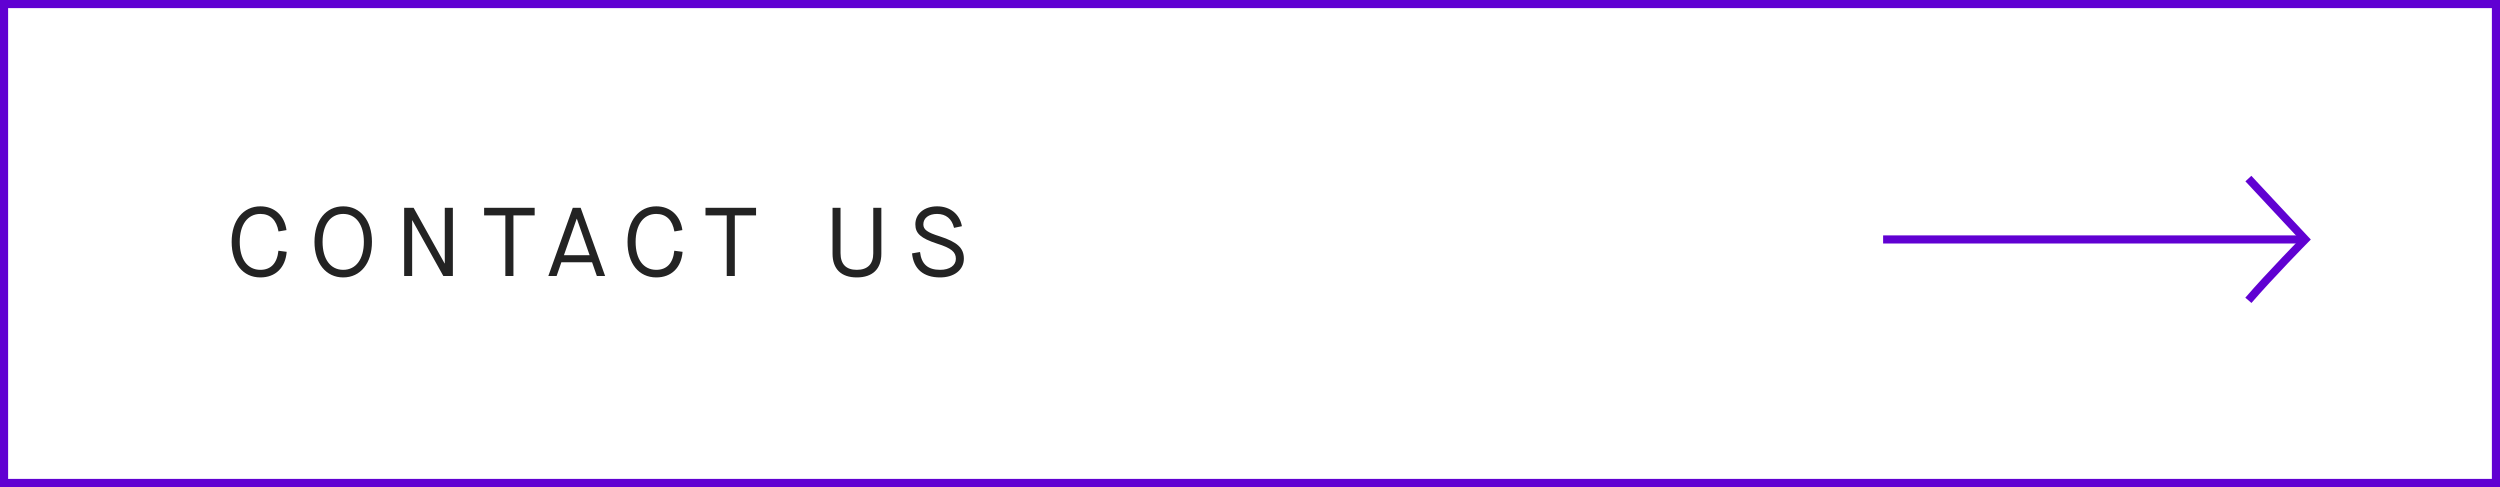 <svg width="308" height="60" viewBox="0 0 308 60" fill="none" xmlns="http://www.w3.org/2000/svg">
<rect x="0" y="0" width="308" height="60" fill="#808080" stroke="none"/>
<rect x="0.5" y="0.5" width="307" height="59" fill="white" stroke="#6001D2"/>
<path d="M32.08 34.18C33.94 34.18 35.164 32.98 35.32 31.024L34.3 30.892C34.144 32.428 33.376 33.244 32.08 33.244C30.496 33.244 29.536 31.948 29.536 29.8C29.536 27.676 30.508 26.356 32.08 26.356C33.304 26.356 34.072 27.112 34.312 28.516L35.296 28.348C35.056 26.56 33.808 25.42 32.08 25.42C29.956 25.42 28.54 27.172 28.54 29.8C28.54 32.464 29.932 34.18 32.08 34.18ZM42.285 34.18C44.409 34.18 45.825 32.428 45.825 29.8C45.825 27.172 44.409 25.42 42.285 25.42C40.161 25.42 38.745 27.172 38.745 29.8C38.745 32.428 40.161 34.18 42.285 34.18ZM42.285 33.244C40.713 33.244 39.741 31.924 39.741 29.8C39.741 27.676 40.713 26.356 42.285 26.356C43.857 26.356 44.829 27.676 44.829 29.8C44.829 31.924 43.857 33.244 42.285 33.244ZM50.777 34V27.148H50.801L54.617 34H55.793V25.6H54.797V32.452H54.773L50.957 25.6H49.793V34H50.777ZM63.255 34V26.536H65.871V25.6H59.643V26.536H62.259V34H63.255ZM74.55 34L71.538 25.6H70.567L67.555 34H68.575L69.162 32.308H72.942L73.531 34H74.55ZM71.046 26.956H71.07L72.642 31.444H69.475L71.046 26.956ZM80.853 34.18C82.713 34.18 83.937 32.98 84.093 31.024L83.073 30.892C82.917 32.428 82.149 33.244 80.853 33.244C79.269 33.244 78.309 31.948 78.309 29.8C78.309 27.676 79.281 26.356 80.853 26.356C82.077 26.356 82.845 27.112 83.085 28.516L84.069 28.348C83.829 26.56 82.581 25.42 80.853 25.42C78.729 25.42 77.313 27.172 77.313 29.8C77.313 32.464 78.705 34.18 80.853 34.18ZM90.53 34V26.536H93.146V25.6H86.918V26.536H89.534V34H90.53ZM105.558 34.18C107.502 34.18 108.582 33.136 108.582 31.264V25.6H107.586V31.216C107.586 32.536 106.89 33.244 105.558 33.244C104.238 33.244 103.554 32.548 103.554 31.192V25.6H102.57V31.264C102.57 33.136 103.626 34.18 105.558 34.18ZM115.82 34.18C117.56 34.18 118.748 33.244 118.748 31.876C118.748 30.556 117.956 29.824 115.772 29.116C114.236 28.636 113.756 28.288 113.756 27.64C113.756 26.86 114.428 26.356 115.448 26.356C116.54 26.356 117.272 26.956 117.536 28.072L118.508 27.868C118.232 26.368 117.044 25.42 115.46 25.42C113.876 25.42 112.772 26.332 112.772 27.64C112.772 28.768 113.444 29.356 115.448 30.016C117.2 30.568 117.764 31.036 117.764 31.888C117.764 32.704 116.996 33.244 115.832 33.244C114.308 33.244 113.516 32.536 113.348 31.048L112.364 31.216C112.544 33.136 113.768 34.18 115.82 34.18Z" fill="#232323"/>
<path d="M277 37C279.734 33.834 284 29.5 284 29.5L277 22" stroke="#6001D2"/>
<line x1="232" y1="29.5" x2="284" y2="29.5" stroke="#6001D2"/>
</svg>

